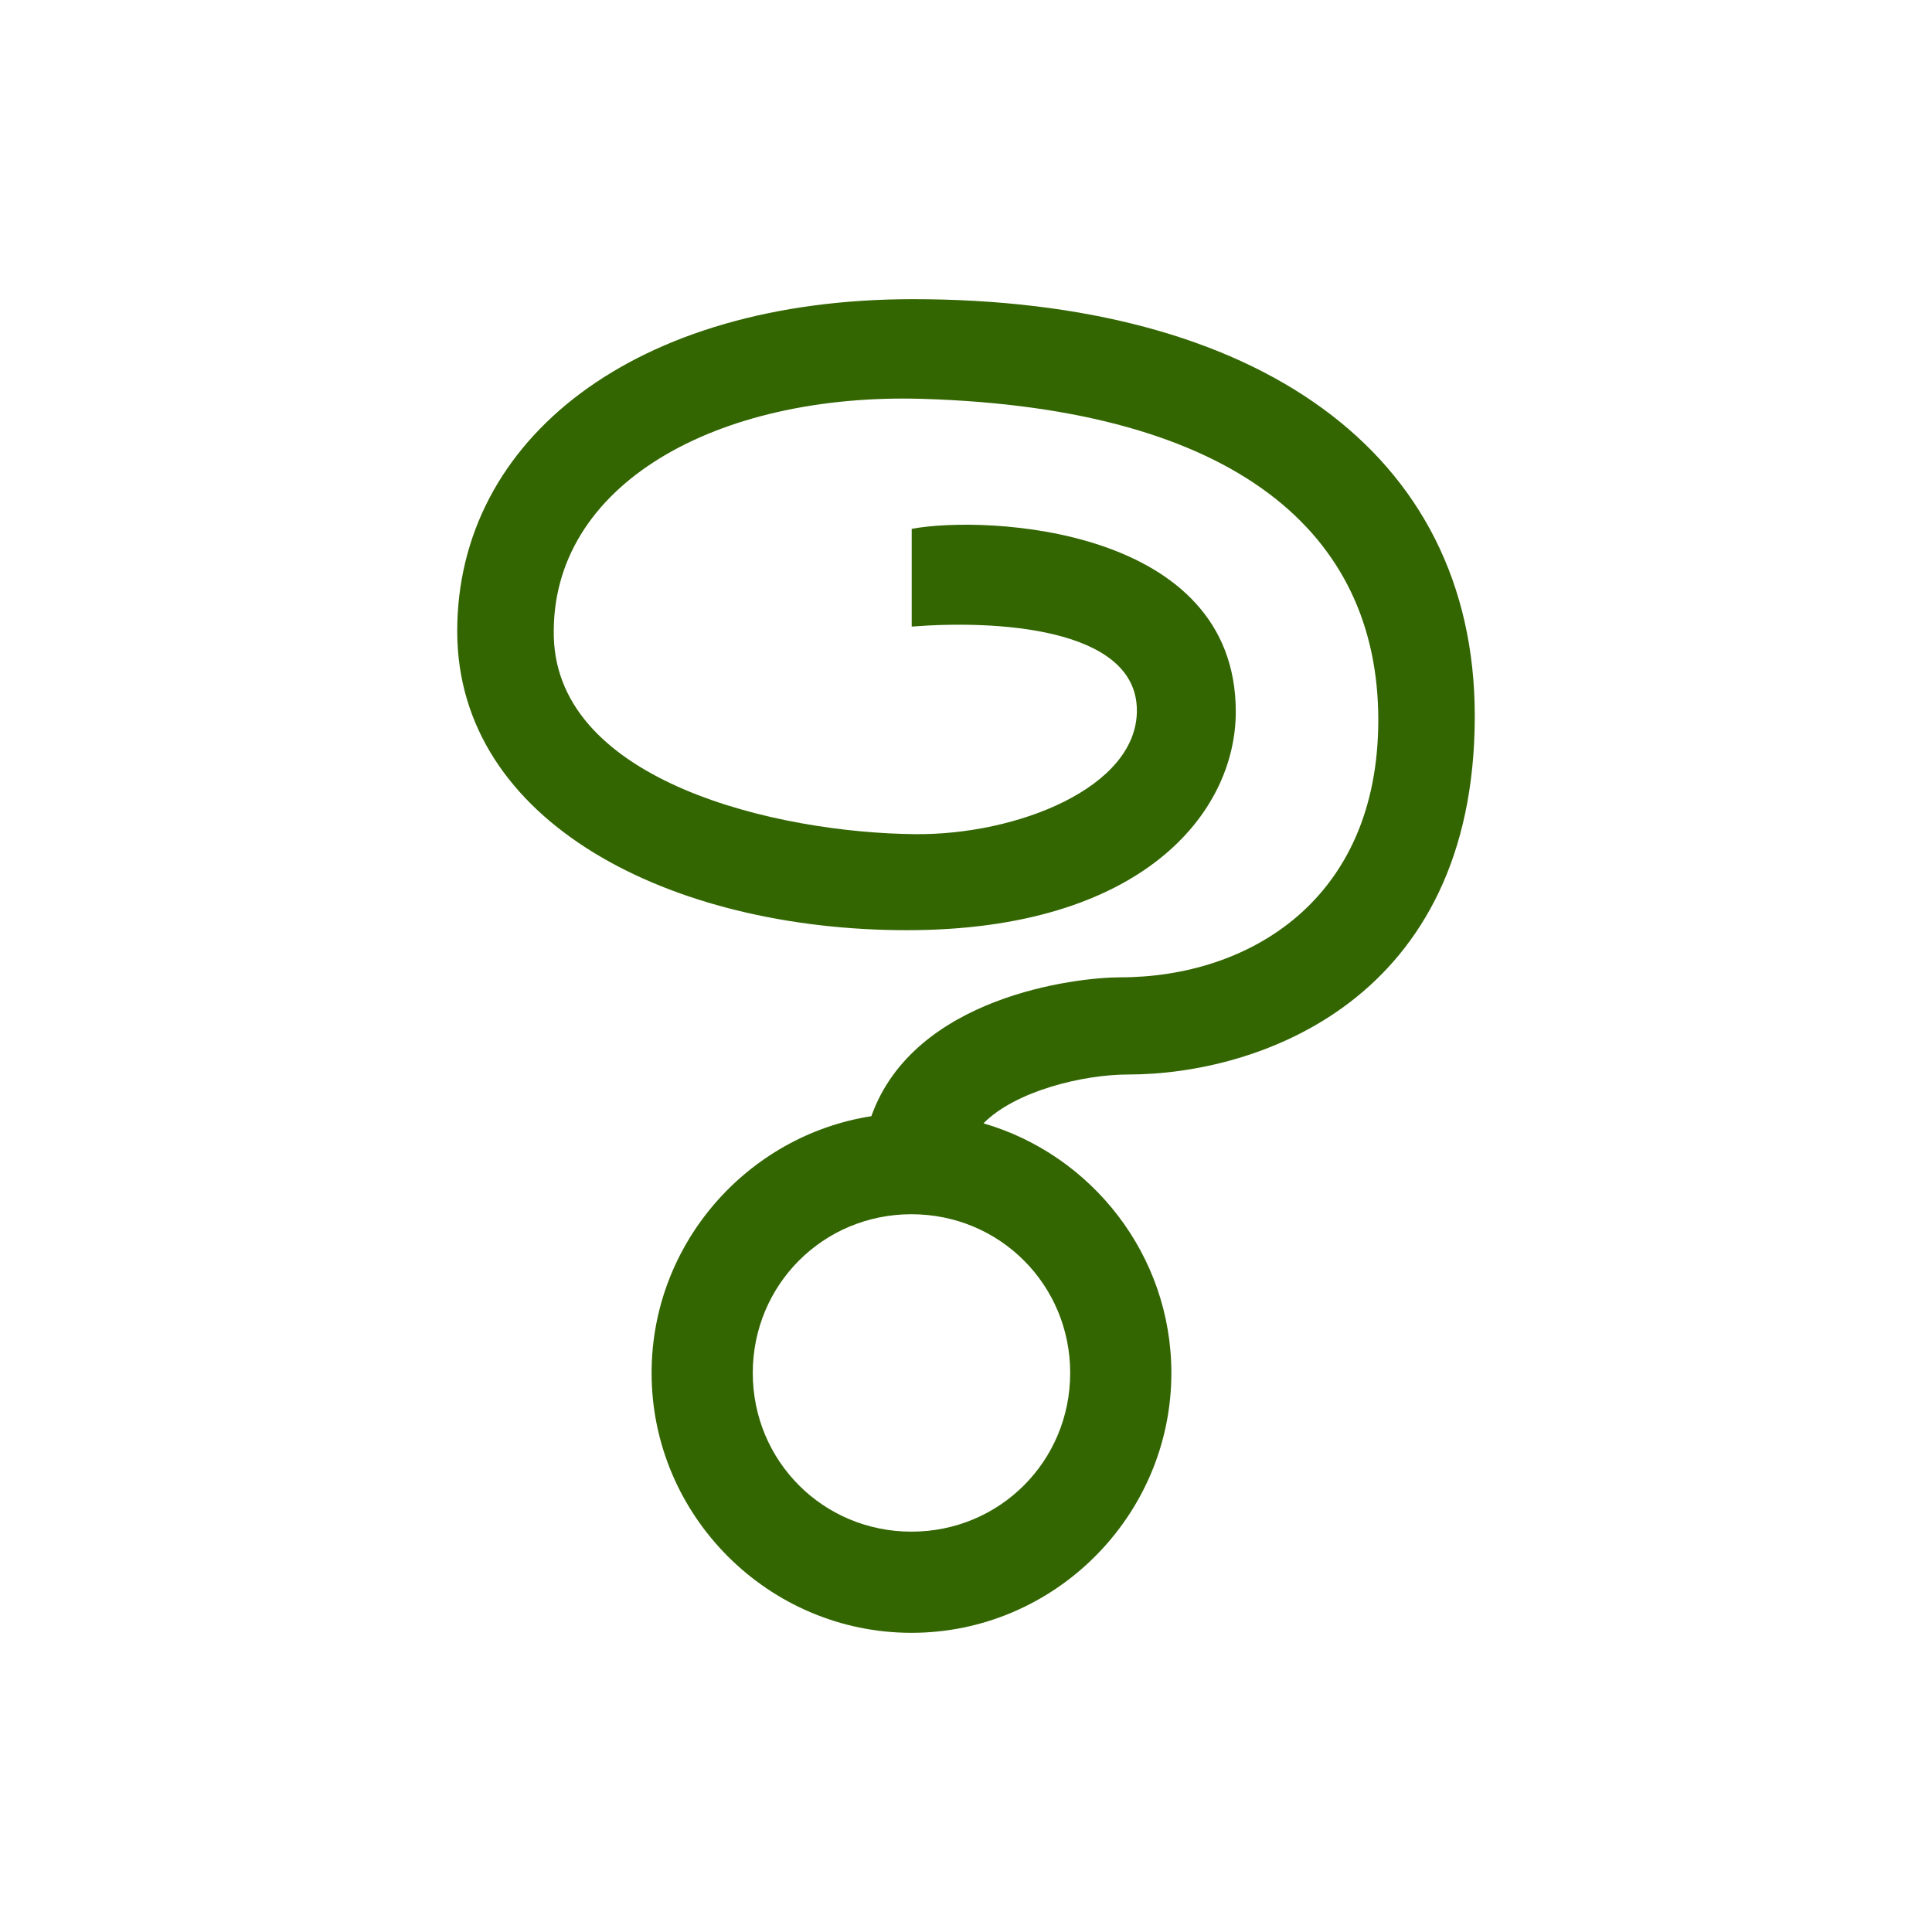 <?xml version="1.0" encoding="UTF-8" standalone="no"?>
<!-- Created with Inkscape (http://www.inkscape.org/) -->

<svg
   xmlns:dc="http://purl.org/dc/elements/1.1/"
   xmlns:cc="http://creativecommons.org/ns#"
   xmlns:rdf="http://www.w3.org/1999/02/22-rdf-syntax-ns#"
   xmlns:svg="http://www.w3.org/2000/svg"
   xmlns="http://www.w3.org/2000/svg"
   xmlns:sodipodi="http://sodipodi.sourceforge.net/DTD/sodipodi-0.dtd"
   xmlns:inkscape="http://www.inkscape.org/namespaces/inkscape"
   width="300"
   height="300"
   viewBox="0 0 300 300"
   version="1.1"
   id="svg8"
   inkscape:version="0.92.2 (5c3e80d, 2017-08-06)"
   sodipodi:docname="Lelo.svg"
   inkscape:export-filename="C:\Users\irock\Desktop\Stuff\Images\Homestuck\ezodiac\05 Olive\Prospit\Lelo.png"
   inkscape:export-xdpi="320"
   inkscape:export-ydpi="320">
  <title
     id="title830">Lelo</title>
  <defs
     id="defs2" />
  <sodipodi:namedview
     id="base"
     pagecolor="#ffffff"
     bordercolor="#666666"
     borderopacity="1.0"
     inkscape:pageopacity="0.0"
     inkscape:pageshadow="2"
     inkscape:zoom="1.979899"
     inkscape:cx="156.67237"
     inkscape:cy="146.95917"
     inkscape:document-units="px"
     inkscape:current-layer="layer1"
     showgrid="false"
     showguides="false"
     units="px"
     inkscape:pagecheckerboard="true"
     inkscape:showpageshadow="false" />
  <g
     inkscape:label="Layer 1"
     inkscape:groupmode="layer"
     id="layer1"
     transform="translate(-1.429,-187.625)">
    <path
       style="color:#000000;font-style:normal;font-variant:normal;font-weight:normal;font-stretch:normal;font-size:medium;line-height:normal;font-family:sans-serif;font-variant-ligatures:normal;font-variant-position:normal;font-variant-caps:normal;font-variant-numeric:normal;font-variant-alternates:normal;font-feature-settings:normal;text-indent:0;text-align:start;text-decoration:none;text-decoration-line:none;text-decoration-style:solid;text-decoration-color:#000000;letter-spacing:normal;word-spacing:normal;text-transform:none;writing-mode:lr-tb;direction:ltr;text-orientation:mixed;dominant-baseline:auto;baseline-shift:baseline;text-anchor:start;white-space:normal;shape-padding:0;clip-rule:nonzero;display:inline;overflow:visible;visibility:visible;opacity:1;isolation:auto;mix-blend-mode:normal;color-interpolation:sRGB;color-interpolation-filters:linearRGB;solid-color:#000000;solid-opacity:1;vector-effect:none;fill:#336601;fill-opacity:1;fill-rule:nonzero;stroke:none;stroke-width:15.712;stroke-linecap:butt;stroke-linejoin:miter;stroke-miterlimit:4;stroke-dasharray:none;stroke-dashoffset:0;stroke-opacity:1;color-rendering:auto;image-rendering:auto;shape-rendering:auto;text-rendering:auto;enable-background:accumulate"
       d="m 143.162,234.081 c -43.191,0 -70.736,21.747 -70.736,51.555 0,29.724 33.133,46.428 69.822,46.428 36.419,0 51.072,-18.158 51.072,-33.928 0,-28.722 -38.794,-30.535 -50.322,-28.393 v 15.178 c 12.796,-1.02 34.965,0.048 34.965,13.035 0,11.989 -18.634,19.332 -34.375,19.197 -21.437,-0.183 -55.572,-8.099 -56.162,-30.625 -0.621,-23.717 25.395,-37.945 57.328,-36.965 48.734,1.495 70.695,20.932 70.695,49.855 0,28.07 -20.21,39.967 -40.076,39.967 -6.82,0 -32.01,2.948 -38.641,21.559 -19.264,3.019 -34.125,19.792 -34.125,39.869 0,22.195 18.161,40.355 40.355,40.355 22.195,0 40.355,-18.161 40.355,-40.355 0,-18.319 -12.378,-33.878 -29.178,-38.758 4.981,-5.039 15.487,-7.582 22.482,-7.582 20.127,0 53.809,-11.441 53.809,-55.668 0,-41.13 -34.04,-64.725 -87.27,-64.725 z m -0.199,142.09 c 13.703,0 24.645,10.939 24.645,24.643 0,13.703 -10.941,24.645 -24.645,24.645 -13.703,0 -24.643,-10.941 -24.643,-24.645 0,-13.703 10.939,-24.643 24.643,-24.643 z"
       id="path823"
       inkscape:connector-curvature="0" />
  </g>
</svg>
